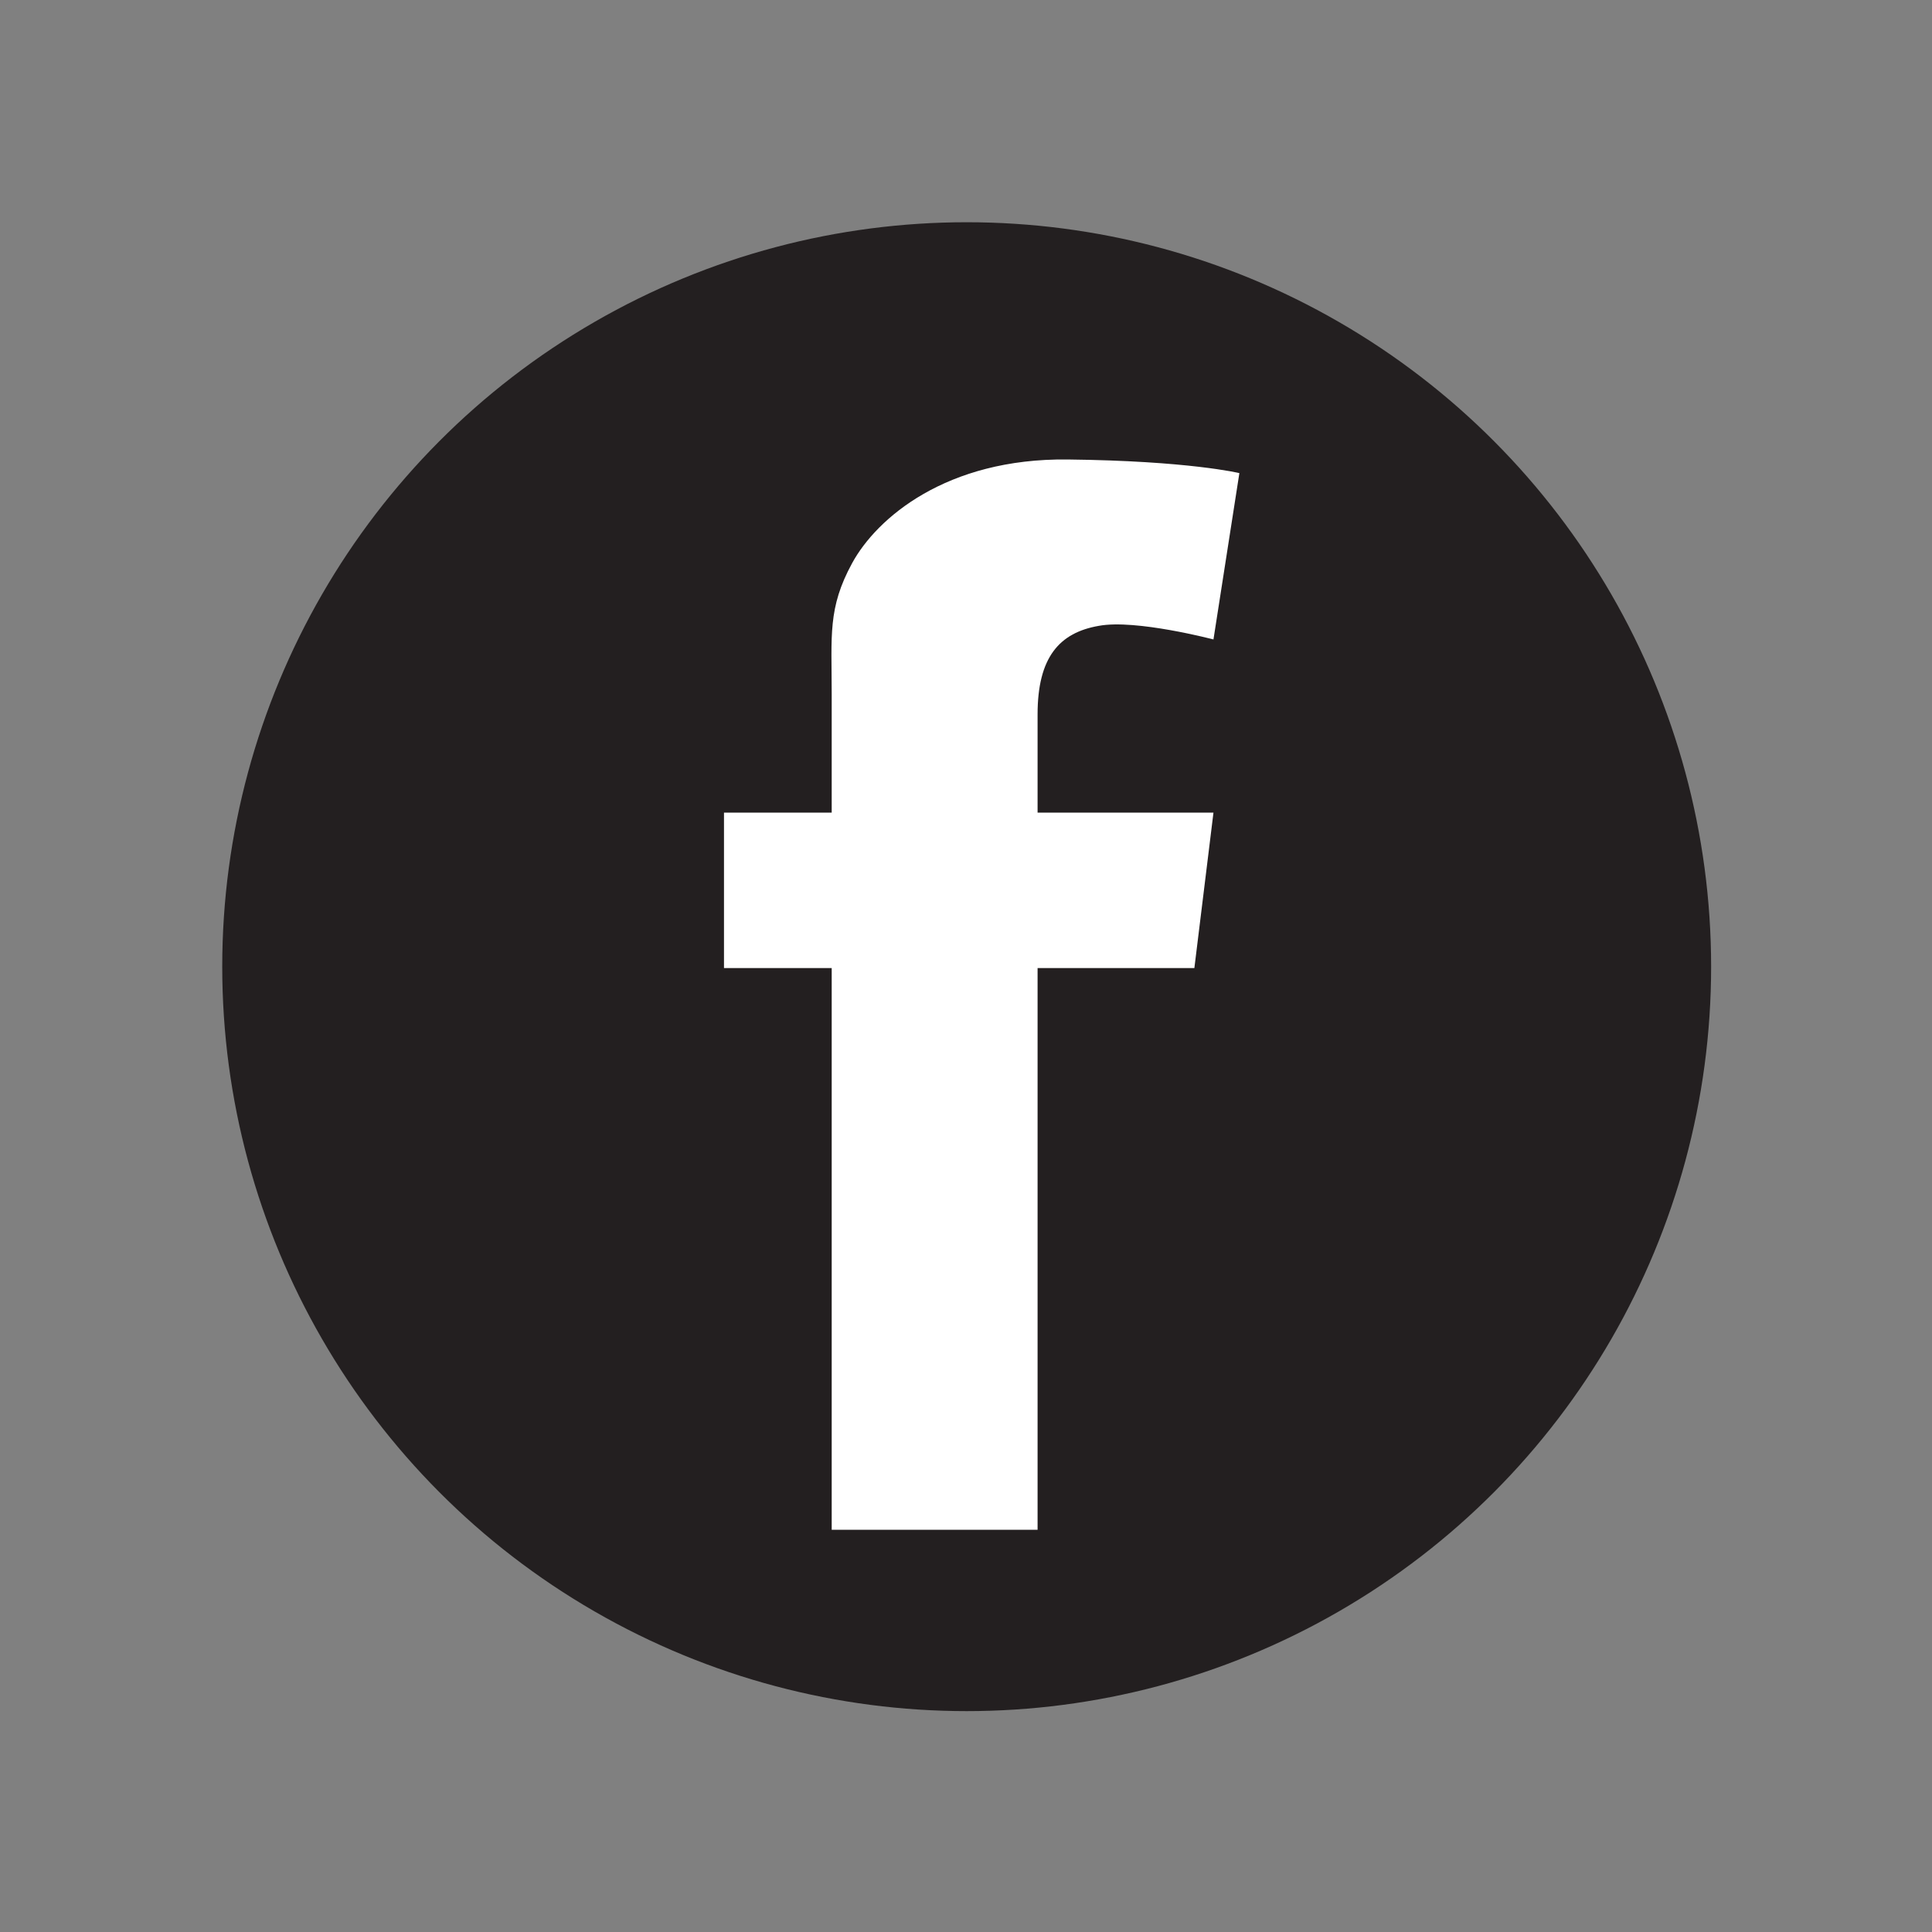 <?xml version="1.0" encoding="utf-8"?>
<!-- Generator: Adobe Illustrator 25.4.1, SVG Export Plug-In . SVG Version: 6.00 Build 0)  -->
<svg version="1.1" id="Social_Icons" xmlns="http://www.w3.org/2000/svg" xmlns:xlink="http://www.w3.org/1999/xlink" x="0px"
	 y="0px" viewBox="0 0 141.7 141.7" style="enable-background:new 0 0 141.7 141.7;" xml:space="preserve">
<rect x="0" y="0" width="141.7" height="141.7" fill="#808080" stroke="none"/>
<style type="text/css">
	.st0{fill:#231F20;}
	.st1{fill:#FFFFFF;}
</style>
<g id="Facebook">
	<circle class="st0" cx="70.9" cy="70.9" r="54.6"/>
	<path class="st1" d="M76.1,52.4c0,0.8,0,3.4,0,7.2H89L87.6,71H76.1c0,17.6,0,41.2,0,41.2H61c0,0,0-23.3,0-41.2h-7.9V59.6H61
		c0-4.5,0-7.8,0-8.7c0-4.3-0.3-6.3,1.5-9.6c1.8-3.3,6.9-7.7,15.8-7.6c8.9,0.1,12.6,1,12.6,1L89,46.9c0,0-5.7-1.5-8.4-1
		C77.7,46.4,76.1,48.2,76.1,52.4z"/>
</g>
</svg>
